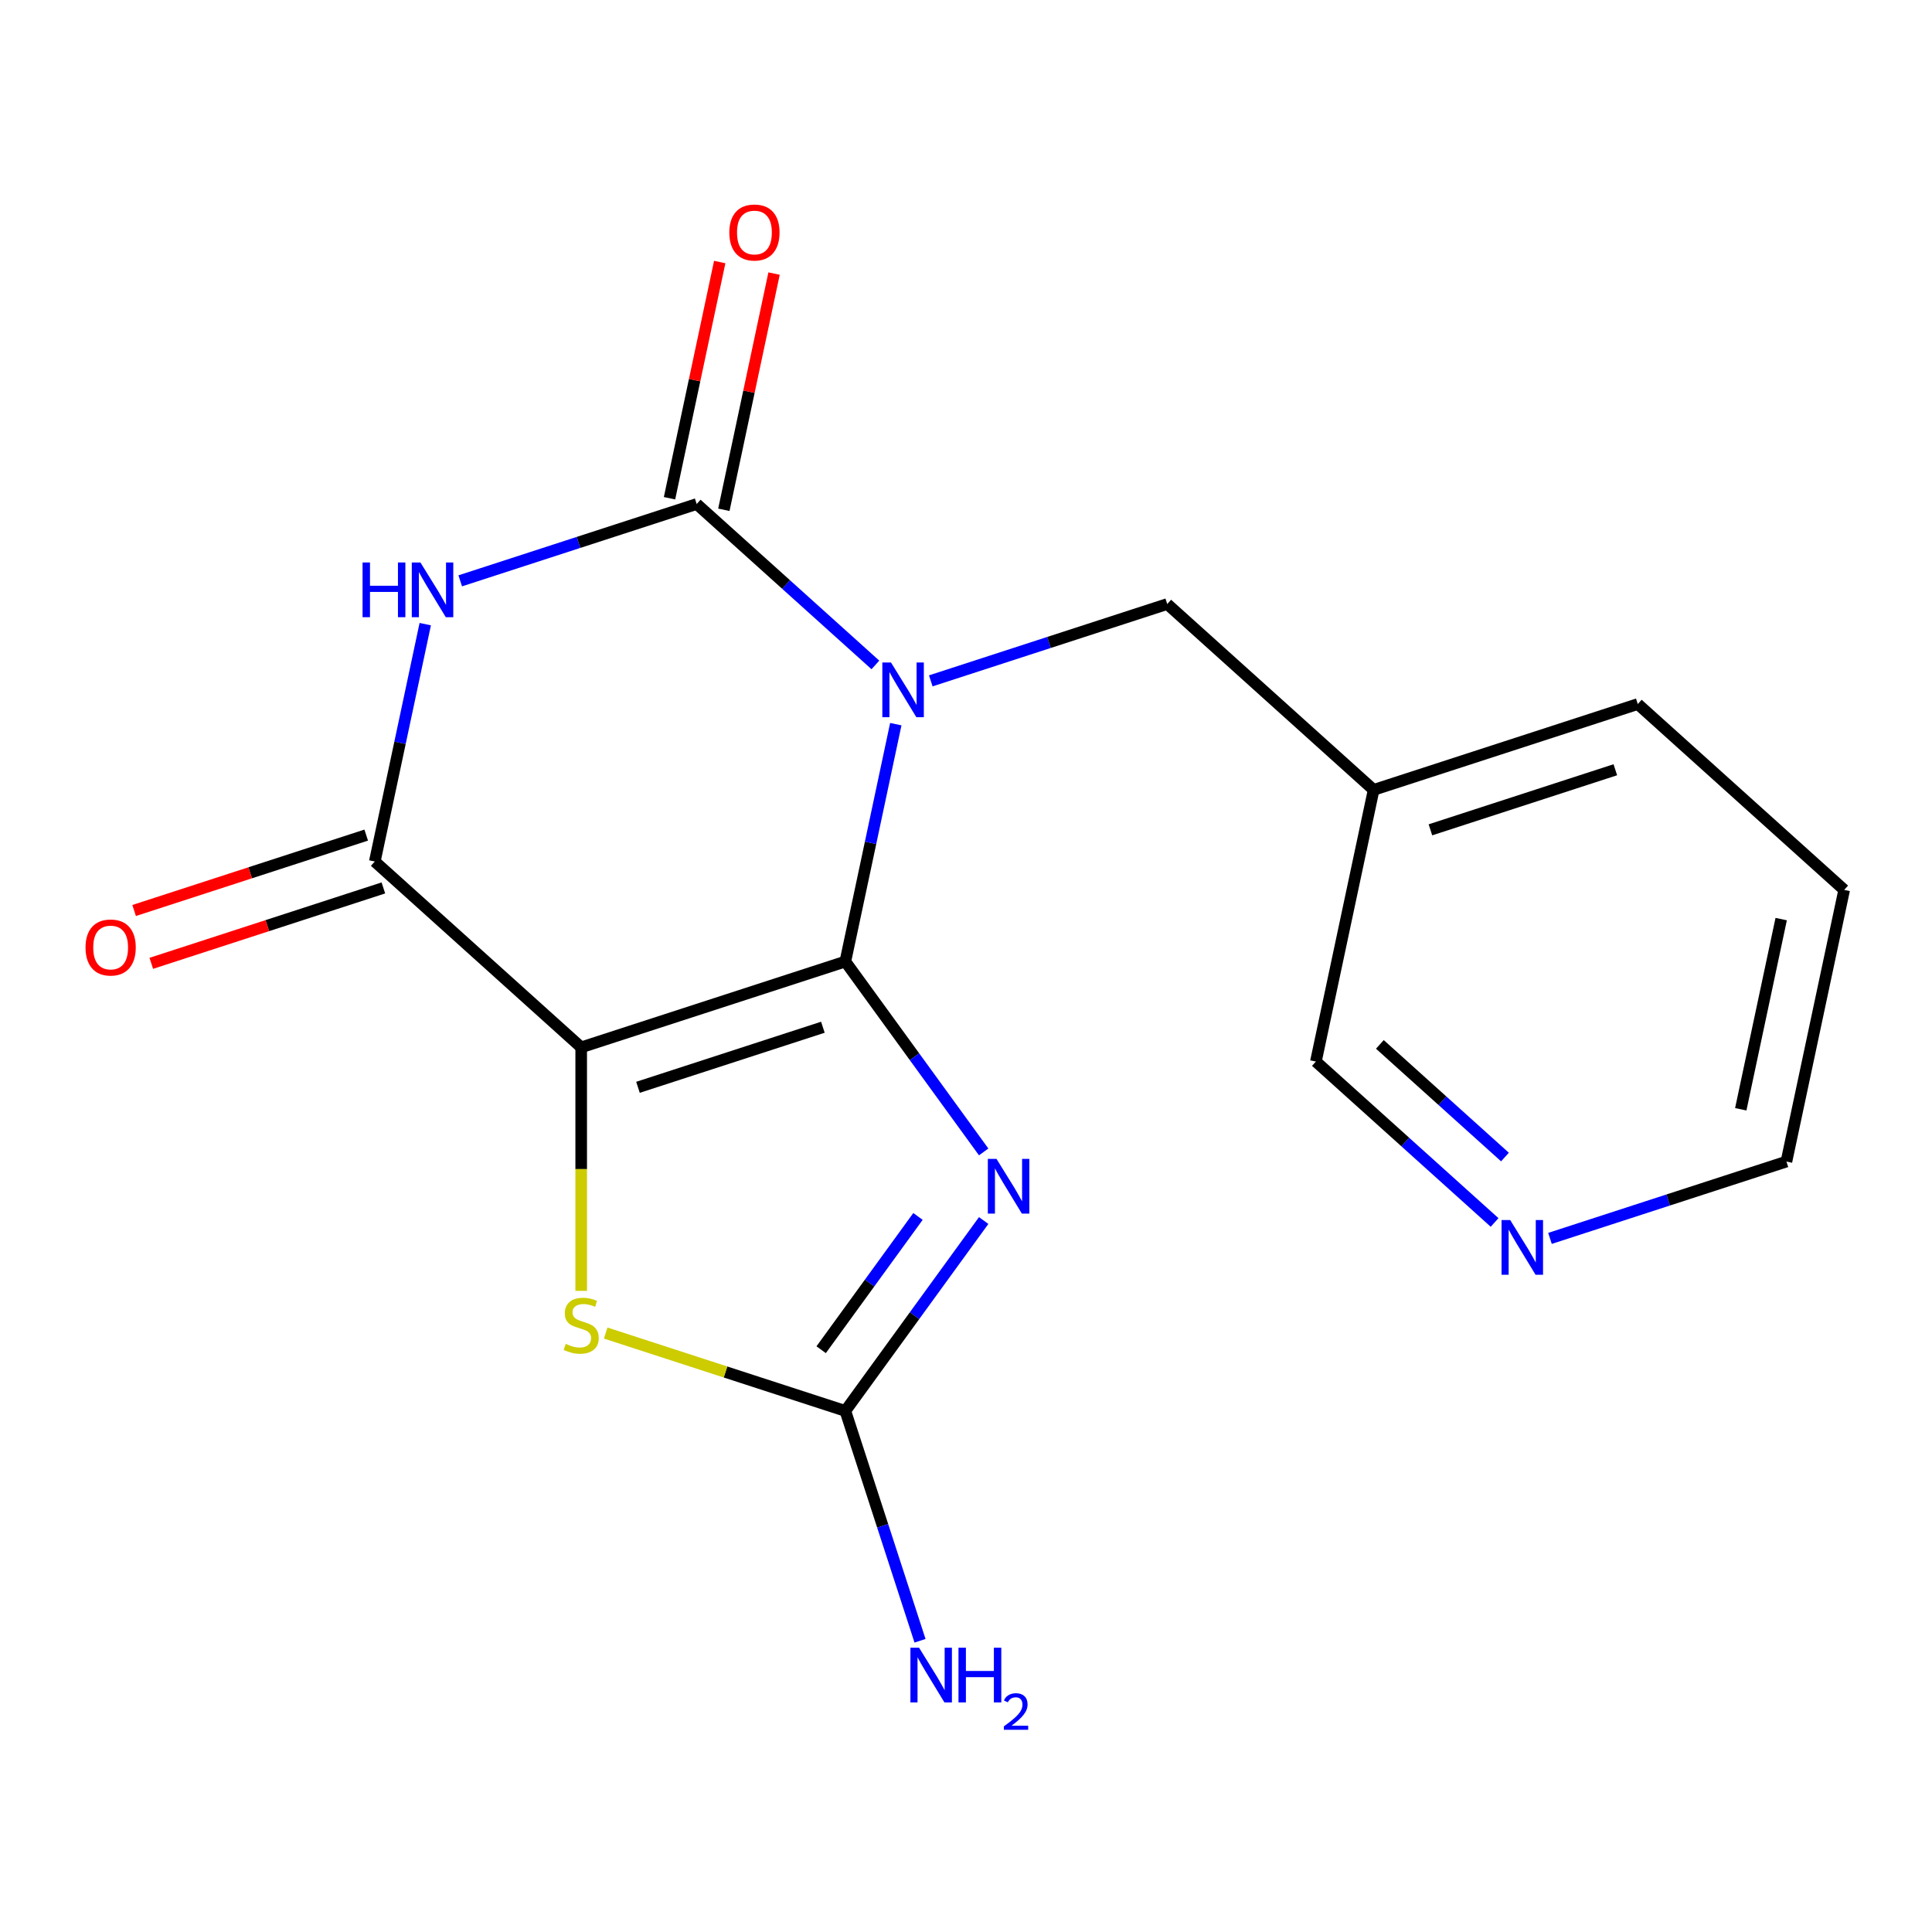<?xml version='1.0' encoding='iso-8859-1'?>
<svg version='1.1' baseProfile='full'
              xmlns='http://www.w3.org/2000/svg'
                      xmlns:rdkit='http://www.rdkit.org/xml'
                      xmlns:xlink='http://www.w3.org/1999/xlink'
                  xml:space='preserve'
width='1000px' height='1000px' viewBox='0 0 1000 1000'>
<!-- END OF HEADER -->
<rect style='opacity:1.0;fill:#FFFFFF;stroke:none' width='1000' height='1000' x='0' y='0'> </rect>
<path class='bond-0' d='M 437.547,497.687 L 450.605,436.256' style='fill:none;fill-rule:evenodd;stroke:#000000;stroke-width:6px;stroke-linecap:butt;stroke-linejoin:miter;stroke-opacity:1' />
<path class='bond-0' d='M 450.605,436.256 L 463.662,374.824' style='fill:none;fill-rule:evenodd;stroke:#0000FF;stroke-width:6px;stroke-linecap:butt;stroke-linejoin:miter;stroke-opacity:1' />
<path class='bond-1' d='M 437.547,497.687 L 300.825,542.11' style='fill:none;fill-rule:evenodd;stroke:#000000;stroke-width:6px;stroke-linecap:butt;stroke-linejoin:miter;stroke-opacity:1' />
<path class='bond-1' d='M 425.924,531.695 L 330.218,562.791' style='fill:none;fill-rule:evenodd;stroke:#000000;stroke-width:6px;stroke-linecap:butt;stroke-linejoin:miter;stroke-opacity:1' />
<path class='bond-2' d='M 437.547,497.687 L 473.347,546.961' style='fill:none;fill-rule:evenodd;stroke:#000000;stroke-width:6px;stroke-linecap:butt;stroke-linejoin:miter;stroke-opacity:1' />
<path class='bond-2' d='M 473.347,546.961 L 509.147,596.235' style='fill:none;fill-rule:evenodd;stroke:#0000FF;stroke-width:6px;stroke-linecap:butt;stroke-linejoin:miter;stroke-opacity:1' />
<path class='bond-3' d='M 453.102,344.164 L 406.853,302.521' style='fill:none;fill-rule:evenodd;stroke:#0000FF;stroke-width:6px;stroke-linecap:butt;stroke-linejoin:miter;stroke-opacity:1' />
<path class='bond-3' d='M 406.853,302.521 L 360.603,260.878' style='fill:none;fill-rule:evenodd;stroke:#000000;stroke-width:6px;stroke-linecap:butt;stroke-linejoin:miter;stroke-opacity:1' />
<path class='bond-8' d='M 481.77,352.413 L 542.964,332.53' style='fill:none;fill-rule:evenodd;stroke:#0000FF;stroke-width:6px;stroke-linecap:butt;stroke-linejoin:miter;stroke-opacity:1' />
<path class='bond-8' d='M 542.964,332.53 L 604.158,312.647' style='fill:none;fill-rule:evenodd;stroke:#000000;stroke-width:6px;stroke-linecap:butt;stroke-linejoin:miter;stroke-opacity:1' />
<path class='bond-5' d='M 300.825,542.11 L 193.993,445.918' style='fill:none;fill-rule:evenodd;stroke:#000000;stroke-width:6px;stroke-linecap:butt;stroke-linejoin:miter;stroke-opacity:1' />
<path class='bond-7' d='M 300.825,542.11 L 300.825,605.132' style='fill:none;fill-rule:evenodd;stroke:#000000;stroke-width:6px;stroke-linecap:butt;stroke-linejoin:miter;stroke-opacity:1' />
<path class='bond-7' d='M 300.825,605.132 L 300.825,668.154' style='fill:none;fill-rule:evenodd;stroke:#CCCC00;stroke-width:6px;stroke-linecap:butt;stroke-linejoin:miter;stroke-opacity:1' />
<path class='bond-6' d='M 509.147,631.743 L 473.347,681.017' style='fill:none;fill-rule:evenodd;stroke:#0000FF;stroke-width:6px;stroke-linecap:butt;stroke-linejoin:miter;stroke-opacity:1' />
<path class='bond-6' d='M 473.347,681.017 L 437.547,730.292' style='fill:none;fill-rule:evenodd;stroke:#000000;stroke-width:6px;stroke-linecap:butt;stroke-linejoin:miter;stroke-opacity:1' />
<path class='bond-6' d='M 475.146,629.626 L 450.087,664.118' style='fill:none;fill-rule:evenodd;stroke:#0000FF;stroke-width:6px;stroke-linecap:butt;stroke-linejoin:miter;stroke-opacity:1' />
<path class='bond-6' d='M 450.087,664.118 L 425.027,698.61' style='fill:none;fill-rule:evenodd;stroke:#000000;stroke-width:6px;stroke-linecap:butt;stroke-linejoin:miter;stroke-opacity:1' />
<path class='bond-9' d='M 374.665,263.867 L 387.659,202.735' style='fill:none;fill-rule:evenodd;stroke:#000000;stroke-width:6px;stroke-linecap:butt;stroke-linejoin:miter;stroke-opacity:1' />
<path class='bond-9' d='M 387.659,202.735 L 400.653,141.604' style='fill:none;fill-rule:evenodd;stroke:#FF0000;stroke-width:6px;stroke-linecap:butt;stroke-linejoin:miter;stroke-opacity:1' />
<path class='bond-9' d='M 346.542,257.889 L 359.535,196.758' style='fill:none;fill-rule:evenodd;stroke:#000000;stroke-width:6px;stroke-linecap:butt;stroke-linejoin:miter;stroke-opacity:1' />
<path class='bond-9' d='M 359.535,196.758 L 372.529,135.626' style='fill:none;fill-rule:evenodd;stroke:#FF0000;stroke-width:6px;stroke-linecap:butt;stroke-linejoin:miter;stroke-opacity:1' />
<path class='bond-19' d='M 360.603,260.878 L 299.409,280.761' style='fill:none;fill-rule:evenodd;stroke:#000000;stroke-width:6px;stroke-linecap:butt;stroke-linejoin:miter;stroke-opacity:1' />
<path class='bond-19' d='M 299.409,280.761 L 238.215,300.644' style='fill:none;fill-rule:evenodd;stroke:#0000FF;stroke-width:6px;stroke-linecap:butt;stroke-linejoin:miter;stroke-opacity:1' />
<path class='bond-4' d='M 220.108,323.055 L 207.05,384.486' style='fill:none;fill-rule:evenodd;stroke:#0000FF;stroke-width:6px;stroke-linecap:butt;stroke-linejoin:miter;stroke-opacity:1' />
<path class='bond-4' d='M 207.05,384.486 L 193.993,445.918' style='fill:none;fill-rule:evenodd;stroke:#000000;stroke-width:6px;stroke-linecap:butt;stroke-linejoin:miter;stroke-opacity:1' />
<path class='bond-10' d='M 189.55,432.245 L 129.486,451.761' style='fill:none;fill-rule:evenodd;stroke:#000000;stroke-width:6px;stroke-linecap:butt;stroke-linejoin:miter;stroke-opacity:1' />
<path class='bond-10' d='M 129.486,451.761 L 69.422,471.277' style='fill:none;fill-rule:evenodd;stroke:#FF0000;stroke-width:6px;stroke-linecap:butt;stroke-linejoin:miter;stroke-opacity:1' />
<path class='bond-10' d='M 198.435,459.59 L 138.371,479.106' style='fill:none;fill-rule:evenodd;stroke:#000000;stroke-width:6px;stroke-linecap:butt;stroke-linejoin:miter;stroke-opacity:1' />
<path class='bond-10' d='M 138.371,479.106 L 78.307,498.622' style='fill:none;fill-rule:evenodd;stroke:#FF0000;stroke-width:6px;stroke-linecap:butt;stroke-linejoin:miter;stroke-opacity:1' />
<path class='bond-12' d='M 437.547,730.292 L 456.875,789.776' style='fill:none;fill-rule:evenodd;stroke:#000000;stroke-width:6px;stroke-linecap:butt;stroke-linejoin:miter;stroke-opacity:1' />
<path class='bond-12' d='M 456.875,789.776 L 476.202,849.26' style='fill:none;fill-rule:evenodd;stroke:#0000FF;stroke-width:6px;stroke-linecap:butt;stroke-linejoin:miter;stroke-opacity:1' />
<path class='bond-18' d='M 437.547,730.292 L 375.523,710.139' style='fill:none;fill-rule:evenodd;stroke:#000000;stroke-width:6px;stroke-linecap:butt;stroke-linejoin:miter;stroke-opacity:1' />
<path class='bond-18' d='M 375.523,710.139 L 313.499,689.986' style='fill:none;fill-rule:evenodd;stroke:#CCCC00;stroke-width:6px;stroke-linecap:butt;stroke-linejoin:miter;stroke-opacity:1' />
<path class='bond-13' d='M 604.158,312.647 L 710.991,408.84' style='fill:none;fill-rule:evenodd;stroke:#000000;stroke-width:6px;stroke-linecap:butt;stroke-linejoin:miter;stroke-opacity:1' />
<path class='bond-11' d='M 773.601,632.742 L 727.351,591.099' style='fill:none;fill-rule:evenodd;stroke:#0000FF;stroke-width:6px;stroke-linecap:butt;stroke-linejoin:miter;stroke-opacity:1' />
<path class='bond-11' d='M 727.351,591.099 L 681.102,549.456' style='fill:none;fill-rule:evenodd;stroke:#000000;stroke-width:6px;stroke-linecap:butt;stroke-linejoin:miter;stroke-opacity:1' />
<path class='bond-11' d='M 778.964,598.883 L 746.59,569.733' style='fill:none;fill-rule:evenodd;stroke:#0000FF;stroke-width:6px;stroke-linecap:butt;stroke-linejoin:miter;stroke-opacity:1' />
<path class='bond-11' d='M 746.59,569.733 L 714.215,540.582' style='fill:none;fill-rule:evenodd;stroke:#000000;stroke-width:6px;stroke-linecap:butt;stroke-linejoin:miter;stroke-opacity:1' />
<path class='bond-20' d='M 802.269,640.991 L 863.463,621.108' style='fill:none;fill-rule:evenodd;stroke:#0000FF;stroke-width:6px;stroke-linecap:butt;stroke-linejoin:miter;stroke-opacity:1' />
<path class='bond-20' d='M 863.463,621.108 L 924.657,601.225' style='fill:none;fill-rule:evenodd;stroke:#000000;stroke-width:6px;stroke-linecap:butt;stroke-linejoin:miter;stroke-opacity:1' />
<path class='bond-14' d='M 710.991,408.84 L 681.102,549.456' style='fill:none;fill-rule:evenodd;stroke:#000000;stroke-width:6px;stroke-linecap:butt;stroke-linejoin:miter;stroke-opacity:1' />
<path class='bond-16' d='M 710.991,408.84 L 847.713,364.416' style='fill:none;fill-rule:evenodd;stroke:#000000;stroke-width:6px;stroke-linecap:butt;stroke-linejoin:miter;stroke-opacity:1' />
<path class='bond-16' d='M 740.384,429.52 L 836.089,398.424' style='fill:none;fill-rule:evenodd;stroke:#000000;stroke-width:6px;stroke-linecap:butt;stroke-linejoin:miter;stroke-opacity:1' />
<path class='bond-15' d='M 924.657,601.225 L 954.545,460.609' style='fill:none;fill-rule:evenodd;stroke:#000000;stroke-width:6px;stroke-linecap:butt;stroke-linejoin:miter;stroke-opacity:1' />
<path class='bond-15' d='M 901.017,574.155 L 921.939,475.723' style='fill:none;fill-rule:evenodd;stroke:#000000;stroke-width:6px;stroke-linecap:butt;stroke-linejoin:miter;stroke-opacity:1' />
<path class='bond-17' d='M 847.713,364.416 L 954.545,460.609' style='fill:none;fill-rule:evenodd;stroke:#000000;stroke-width:6px;stroke-linecap:butt;stroke-linejoin:miter;stroke-opacity:1' />
<path  class='atom-1' d='M 461.176 342.91
L 470.456 357.91
Q 471.376 359.39, 472.856 362.07
Q 474.336 364.75, 474.416 364.91
L 474.416 342.91
L 478.176 342.91
L 478.176 371.23
L 474.296 371.23
L 464.336 354.83
Q 463.176 352.91, 461.936 350.71
Q 460.736 348.51, 460.376 347.83
L 460.376 371.23
L 456.696 371.23
L 456.696 342.91
L 461.176 342.91
' fill='#0000FF'/>
<path  class='atom-3' d='M 515.786 599.829
L 525.066 614.829
Q 525.986 616.309, 527.466 618.989
Q 528.946 621.669, 529.026 621.829
L 529.026 599.829
L 532.786 599.829
L 532.786 628.149
L 528.906 628.149
L 518.946 611.749
Q 517.786 609.829, 516.546 607.629
Q 515.346 605.429, 514.986 604.749
L 514.986 628.149
L 511.306 628.149
L 511.306 599.829
L 515.786 599.829
' fill='#0000FF'/>
<path  class='atom-5' d='M 187.661 291.141
L 191.501 291.141
L 191.501 303.181
L 205.981 303.181
L 205.981 291.141
L 209.821 291.141
L 209.821 319.461
L 205.981 319.461
L 205.981 306.381
L 191.501 306.381
L 191.501 319.461
L 187.661 319.461
L 187.661 291.141
' fill='#0000FF'/>
<path  class='atom-5' d='M 217.621 291.141
L 226.901 306.141
Q 227.821 307.621, 229.301 310.301
Q 230.781 312.981, 230.861 313.141
L 230.861 291.141
L 234.621 291.141
L 234.621 319.461
L 230.741 319.461
L 220.781 303.061
Q 219.621 301.141, 218.381 298.941
Q 217.181 296.741, 216.821 296.061
L 216.821 319.461
L 213.141 319.461
L 213.141 291.141
L 217.621 291.141
' fill='#0000FF'/>
<path  class='atom-8' d='M 292.825 695.588
Q 293.145 695.708, 294.465 696.268
Q 295.785 696.828, 297.225 697.188
Q 298.705 697.508, 300.145 697.508
Q 302.825 697.508, 304.385 696.228
Q 305.945 694.908, 305.945 692.628
Q 305.945 691.068, 305.145 690.108
Q 304.385 689.148, 303.185 688.628
Q 301.985 688.108, 299.985 687.508
Q 297.465 686.748, 295.945 686.028
Q 294.465 685.308, 293.385 683.788
Q 292.345 682.268, 292.345 679.708
Q 292.345 676.148, 294.745 673.948
Q 297.185 671.748, 301.985 671.748
Q 305.265 671.748, 308.985 673.308
L 308.065 676.388
Q 304.665 674.988, 302.105 674.988
Q 299.345 674.988, 297.825 676.148
Q 296.305 677.268, 296.345 679.228
Q 296.345 680.748, 297.105 681.668
Q 297.905 682.588, 299.025 683.108
Q 300.185 683.628, 302.105 684.228
Q 304.665 685.028, 306.185 685.828
Q 307.705 686.628, 308.785 688.268
Q 309.905 689.868, 309.905 692.628
Q 309.905 696.548, 307.265 698.668
Q 304.665 700.748, 300.305 700.748
Q 297.785 700.748, 295.865 700.188
Q 293.985 699.668, 291.745 698.748
L 292.825 695.588
' fill='#CCCC00'/>
<path  class='atom-10' d='M 377.492 120.341
Q 377.492 113.541, 380.852 109.741
Q 384.212 105.941, 390.492 105.941
Q 396.772 105.941, 400.132 109.741
Q 403.492 113.541, 403.492 120.341
Q 403.492 127.221, 400.092 131.141
Q 396.692 135.021, 390.492 135.021
Q 384.252 135.021, 380.852 131.141
Q 377.492 127.261, 377.492 120.341
M 390.492 131.821
Q 394.812 131.821, 397.132 128.941
Q 399.492 126.021, 399.492 120.341
Q 399.492 114.781, 397.132 111.981
Q 394.812 109.141, 390.492 109.141
Q 386.172 109.141, 383.812 111.941
Q 381.492 114.741, 381.492 120.341
Q 381.492 126.061, 383.812 128.941
Q 386.172 131.821, 390.492 131.821
' fill='#FF0000'/>
<path  class='atom-11' d='M 44.271 490.421
Q 44.271 483.621, 47.631 479.821
Q 50.991 476.021, 57.271 476.021
Q 63.551 476.021, 66.911 479.821
Q 70.271 483.621, 70.271 490.421
Q 70.271 497.301, 66.871 501.221
Q 63.471 505.101, 57.271 505.101
Q 51.031 505.101, 47.631 501.221
Q 44.271 497.341, 44.271 490.421
M 57.271 501.901
Q 61.591 501.901, 63.911 499.021
Q 66.271 496.101, 66.271 490.421
Q 66.271 484.861, 63.911 482.061
Q 61.591 479.221, 57.271 479.221
Q 52.951 479.221, 50.591 482.021
Q 48.271 484.821, 48.271 490.421
Q 48.271 496.141, 50.591 499.021
Q 52.951 501.901, 57.271 501.901
' fill='#FF0000'/>
<path  class='atom-12' d='M 781.675 631.489
L 790.955 646.489
Q 791.875 647.969, 793.355 650.649
Q 794.835 653.329, 794.915 653.489
L 794.915 631.489
L 798.675 631.489
L 798.675 659.809
L 794.795 659.809
L 784.835 643.409
Q 783.675 641.489, 782.435 639.289
Q 781.235 637.089, 780.875 636.409
L 780.875 659.809
L 777.195 659.809
L 777.195 631.489
L 781.675 631.489
' fill='#0000FF'/>
<path  class='atom-13' d='M 475.711 852.854
L 484.991 867.854
Q 485.911 869.334, 487.391 872.014
Q 488.871 874.694, 488.951 874.854
L 488.951 852.854
L 492.711 852.854
L 492.711 881.174
L 488.831 881.174
L 478.871 864.774
Q 477.711 862.854, 476.471 860.654
Q 475.271 858.454, 474.911 857.774
L 474.911 881.174
L 471.231 881.174
L 471.231 852.854
L 475.711 852.854
' fill='#0000FF'/>
<path  class='atom-13' d='M 496.111 852.854
L 499.951 852.854
L 499.951 864.894
L 514.431 864.894
L 514.431 852.854
L 518.271 852.854
L 518.271 881.174
L 514.431 881.174
L 514.431 868.094
L 499.951 868.094
L 499.951 881.174
L 496.111 881.174
L 496.111 852.854
' fill='#0000FF'/>
<path  class='atom-13' d='M 519.644 880.18
Q 520.33 878.411, 521.967 877.434
Q 523.604 876.431, 525.874 876.431
Q 528.699 876.431, 530.283 877.962
Q 531.867 879.494, 531.867 882.213
Q 531.867 884.985, 529.808 887.572
Q 527.775 890.159, 523.551 893.222
L 532.184 893.222
L 532.184 895.334
L 519.591 895.334
L 519.591 893.565
Q 523.076 891.083, 525.135 889.235
Q 527.22 887.387, 528.224 885.724
Q 529.227 884.061, 529.227 882.345
Q 529.227 880.55, 528.329 879.546
Q 527.432 878.543, 525.874 878.543
Q 524.369 878.543, 523.366 879.15
Q 522.363 879.758, 521.65 881.104
L 519.644 880.18
' fill='#0000FF'/>
</svg>
